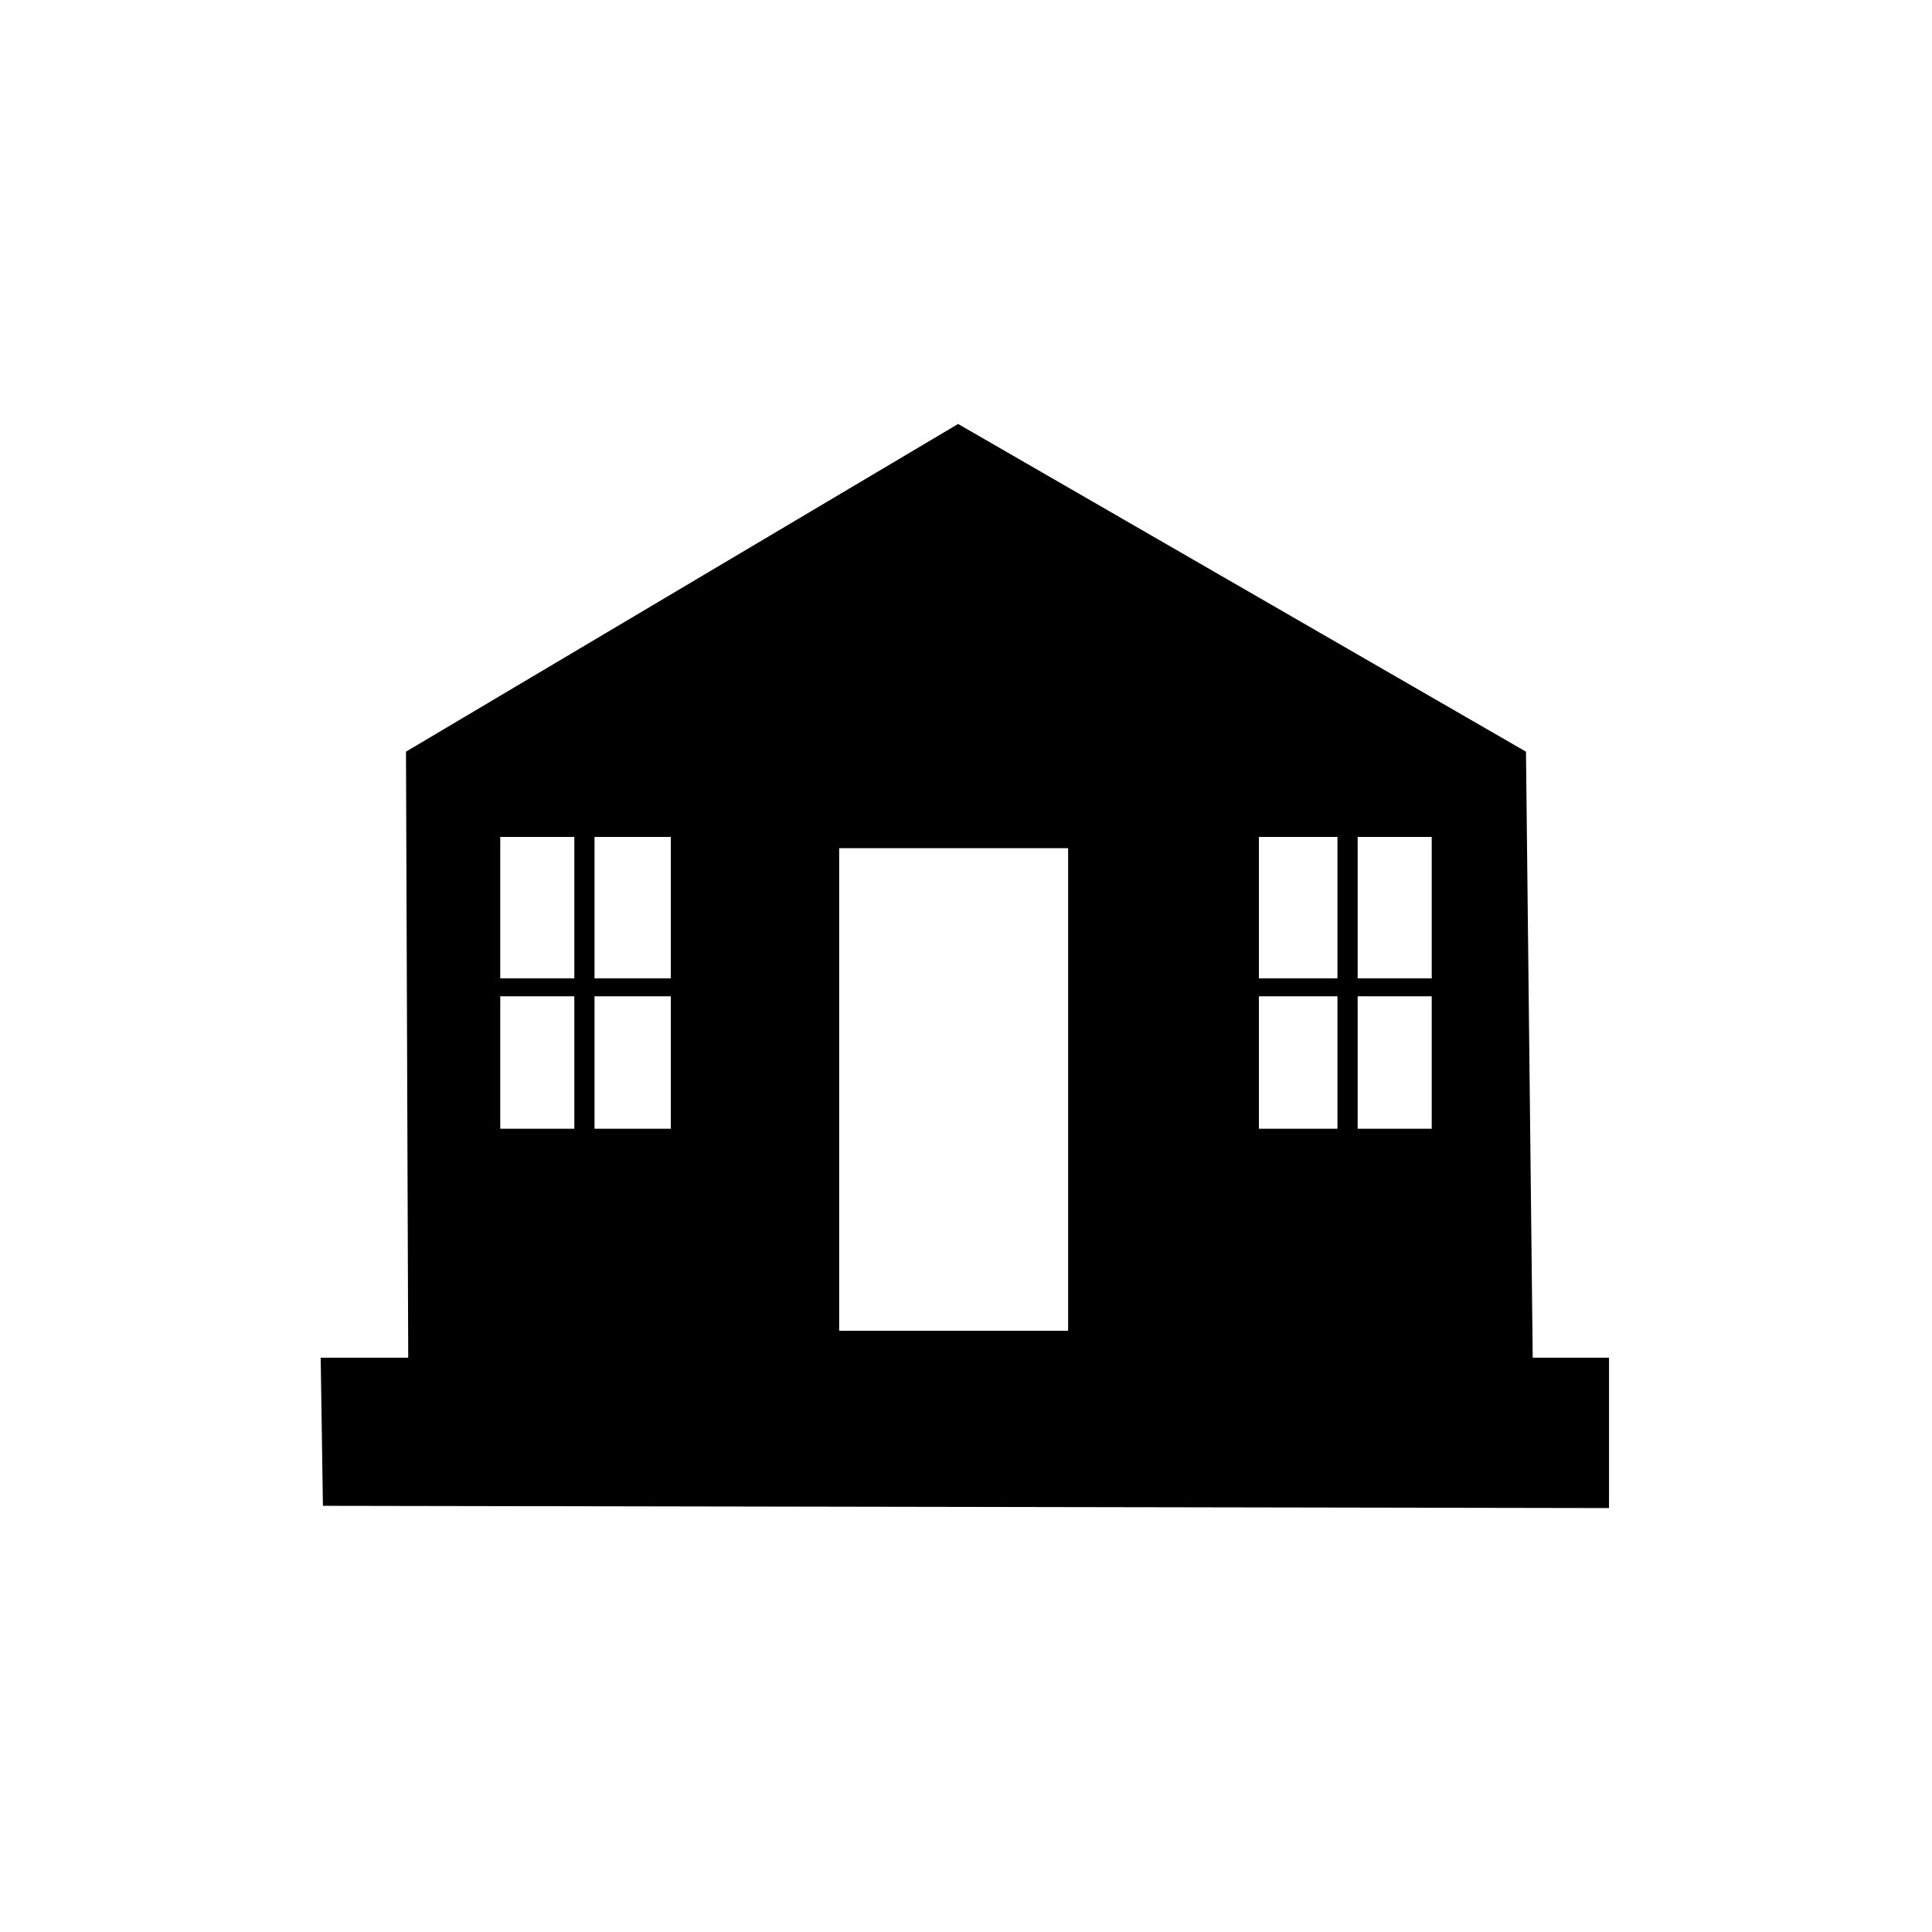 <?xml version="1.0" encoding="UTF-8"?>
<!-- Uploaded to: ICON Repo, www.iconrepo.com, Generator: ICON Repo Mixer Tools -->
<svg fill="#000000" width="800px" height="800px" version="1.1" viewBox="144 144 512 512" xmlns="http://www.w3.org/2000/svg">
 <path d="m251.59 343.2 146.32-86.844 150.49 86.844 1.785 160.6h20.223v39.852l-340.83-0.594-0.594-39.258h23.199l-0.594-160.6zm49.965 22.602v37.473h20.223v-37.473zm20.223 42.23h-20.223v35.094h20.223zm-25.578 35.094v-35.094h-19.629v35.094zm-19.629-39.852h19.629v-37.473h-19.629zm227.22-37.473v37.473h19.629v-37.473zm19.629 42.23h-19.629v35.094h19.629zm-24.98 35.094v-35.094h-20.82v35.094zm-20.82-39.852h20.82v-37.473h-20.82zm-111.23-34.5h60.672v127.89h-60.672z" fill-rule="evenodd"/>
</svg>